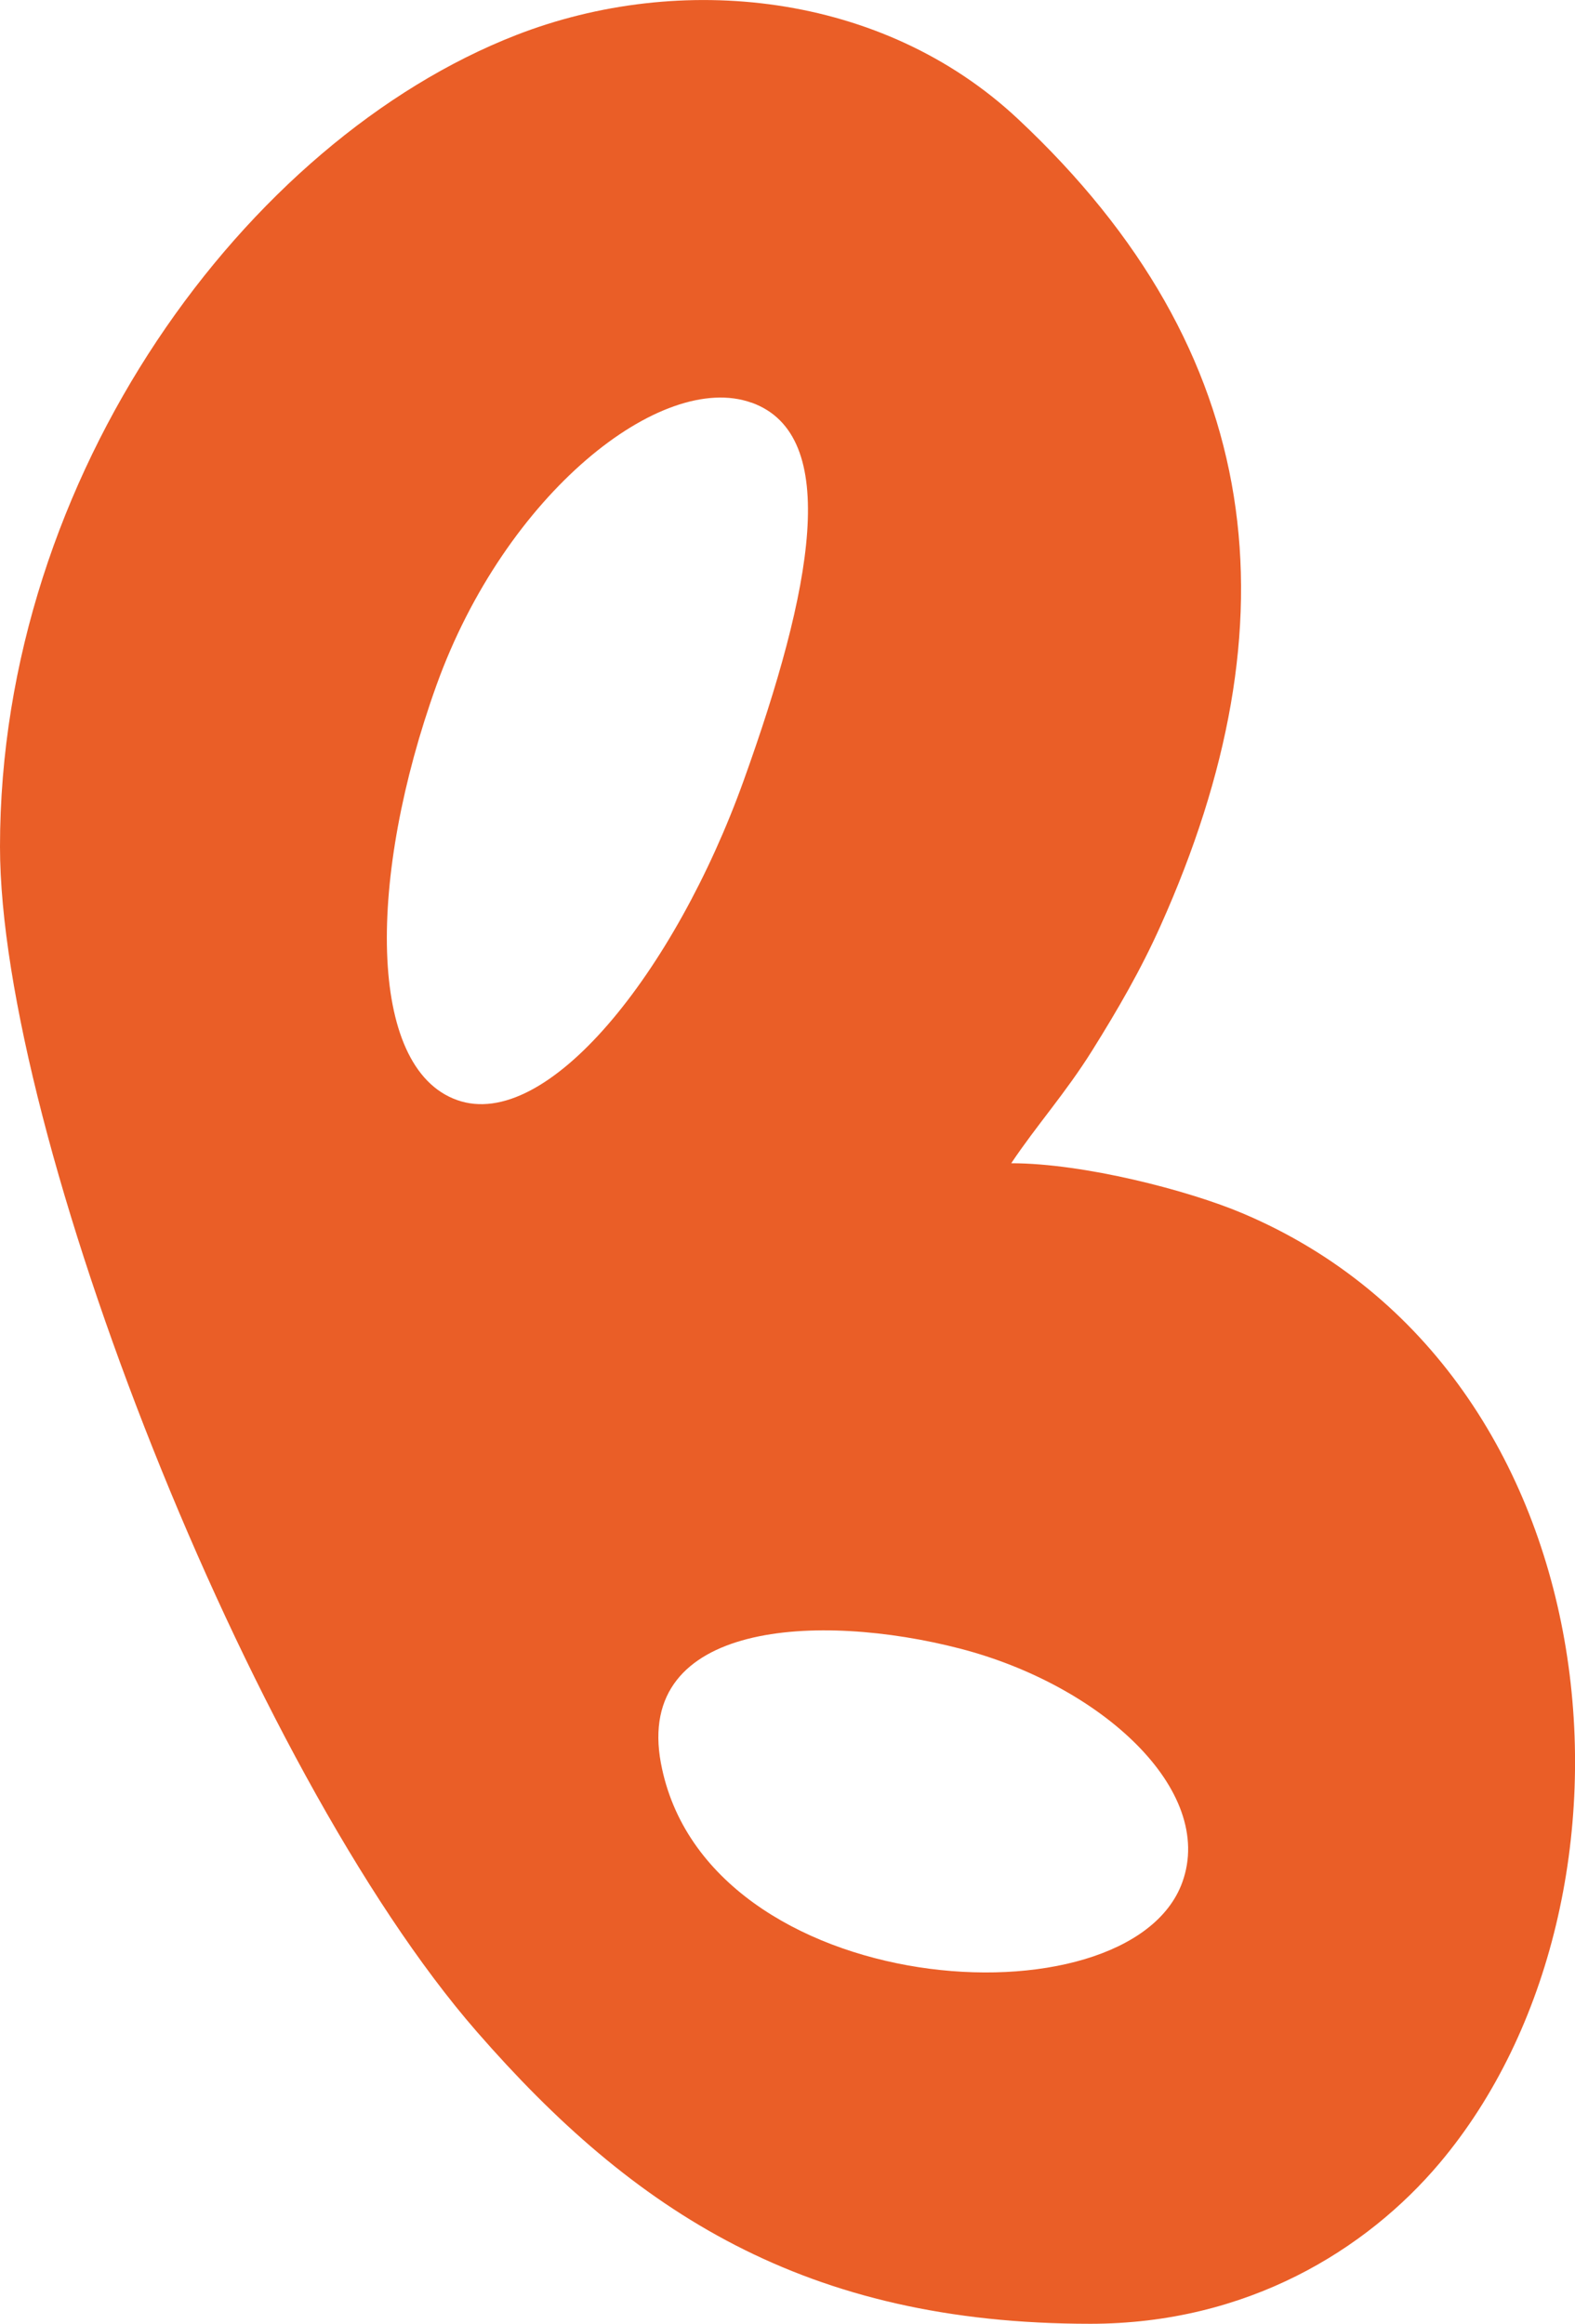 <?xml version="1.0" encoding="UTF-8"?> <svg xmlns="http://www.w3.org/2000/svg" xmlns:xlink="http://www.w3.org/1999/xlink" xmlns:xodm="http://www.corel.com/coreldraw/odm/2003" xml:space="preserve" width="15.166mm" height="22.377mm" version="1.1" style="shape-rendering:geometricPrecision; text-rendering:geometricPrecision; image-rendering:optimizeQuality; fill-rule:evenodd; clip-rule:evenodd" viewBox="0 0 169.27 249.75"> <defs> <style type="text/css"> .fil0 {fill:#EA5E27} </style> </defs> <g id="Слой_x0020_1">  <path class="fil0" d="M-0 90.99c0,30.76 26.71,99.22 51.24,127.36 16.86,19.35 35.28,31.4 65.94,31.4 16.88,0 29.68,-7.95 37.54,-17.27 24.01,-28.5 19.23,-85 -21.18,-102.08 -5.83,-2.47 -17.09,-5.38 -24.86,-5.38 2.78,-4.15 5.81,-7.5 8.69,-12.1 2.75,-4.4 5.25,-8.71 7.36,-13.43 14.63,-32.64 11.46,-61.62 -15.33,-86.71 -14.57,-13.65 -36.33,-15.87 -53.93,-9.01 -28.97,11.29 -55.47,47.22 -55.47,87.23zm80.77 -47.72c9.68,3.48 6.55,20.04 -0.85,40.63 -7.4,20.58 -21.14,37.8 -30.82,34.32 -9.68,-3.48 -9.59,-24 -2.19,-44.58 7.4,-20.58 24.19,-33.84 33.86,-30.36zm-9.74 146.22c4.78,25.61 50.34,28.61 56.04,12.8 3.57,-9.91 -8.72,-21.18 -23.91,-25.11 -15.19,-3.93 -34.97,-2.93 -32.13,12.32z"></path> </g> </svg> 